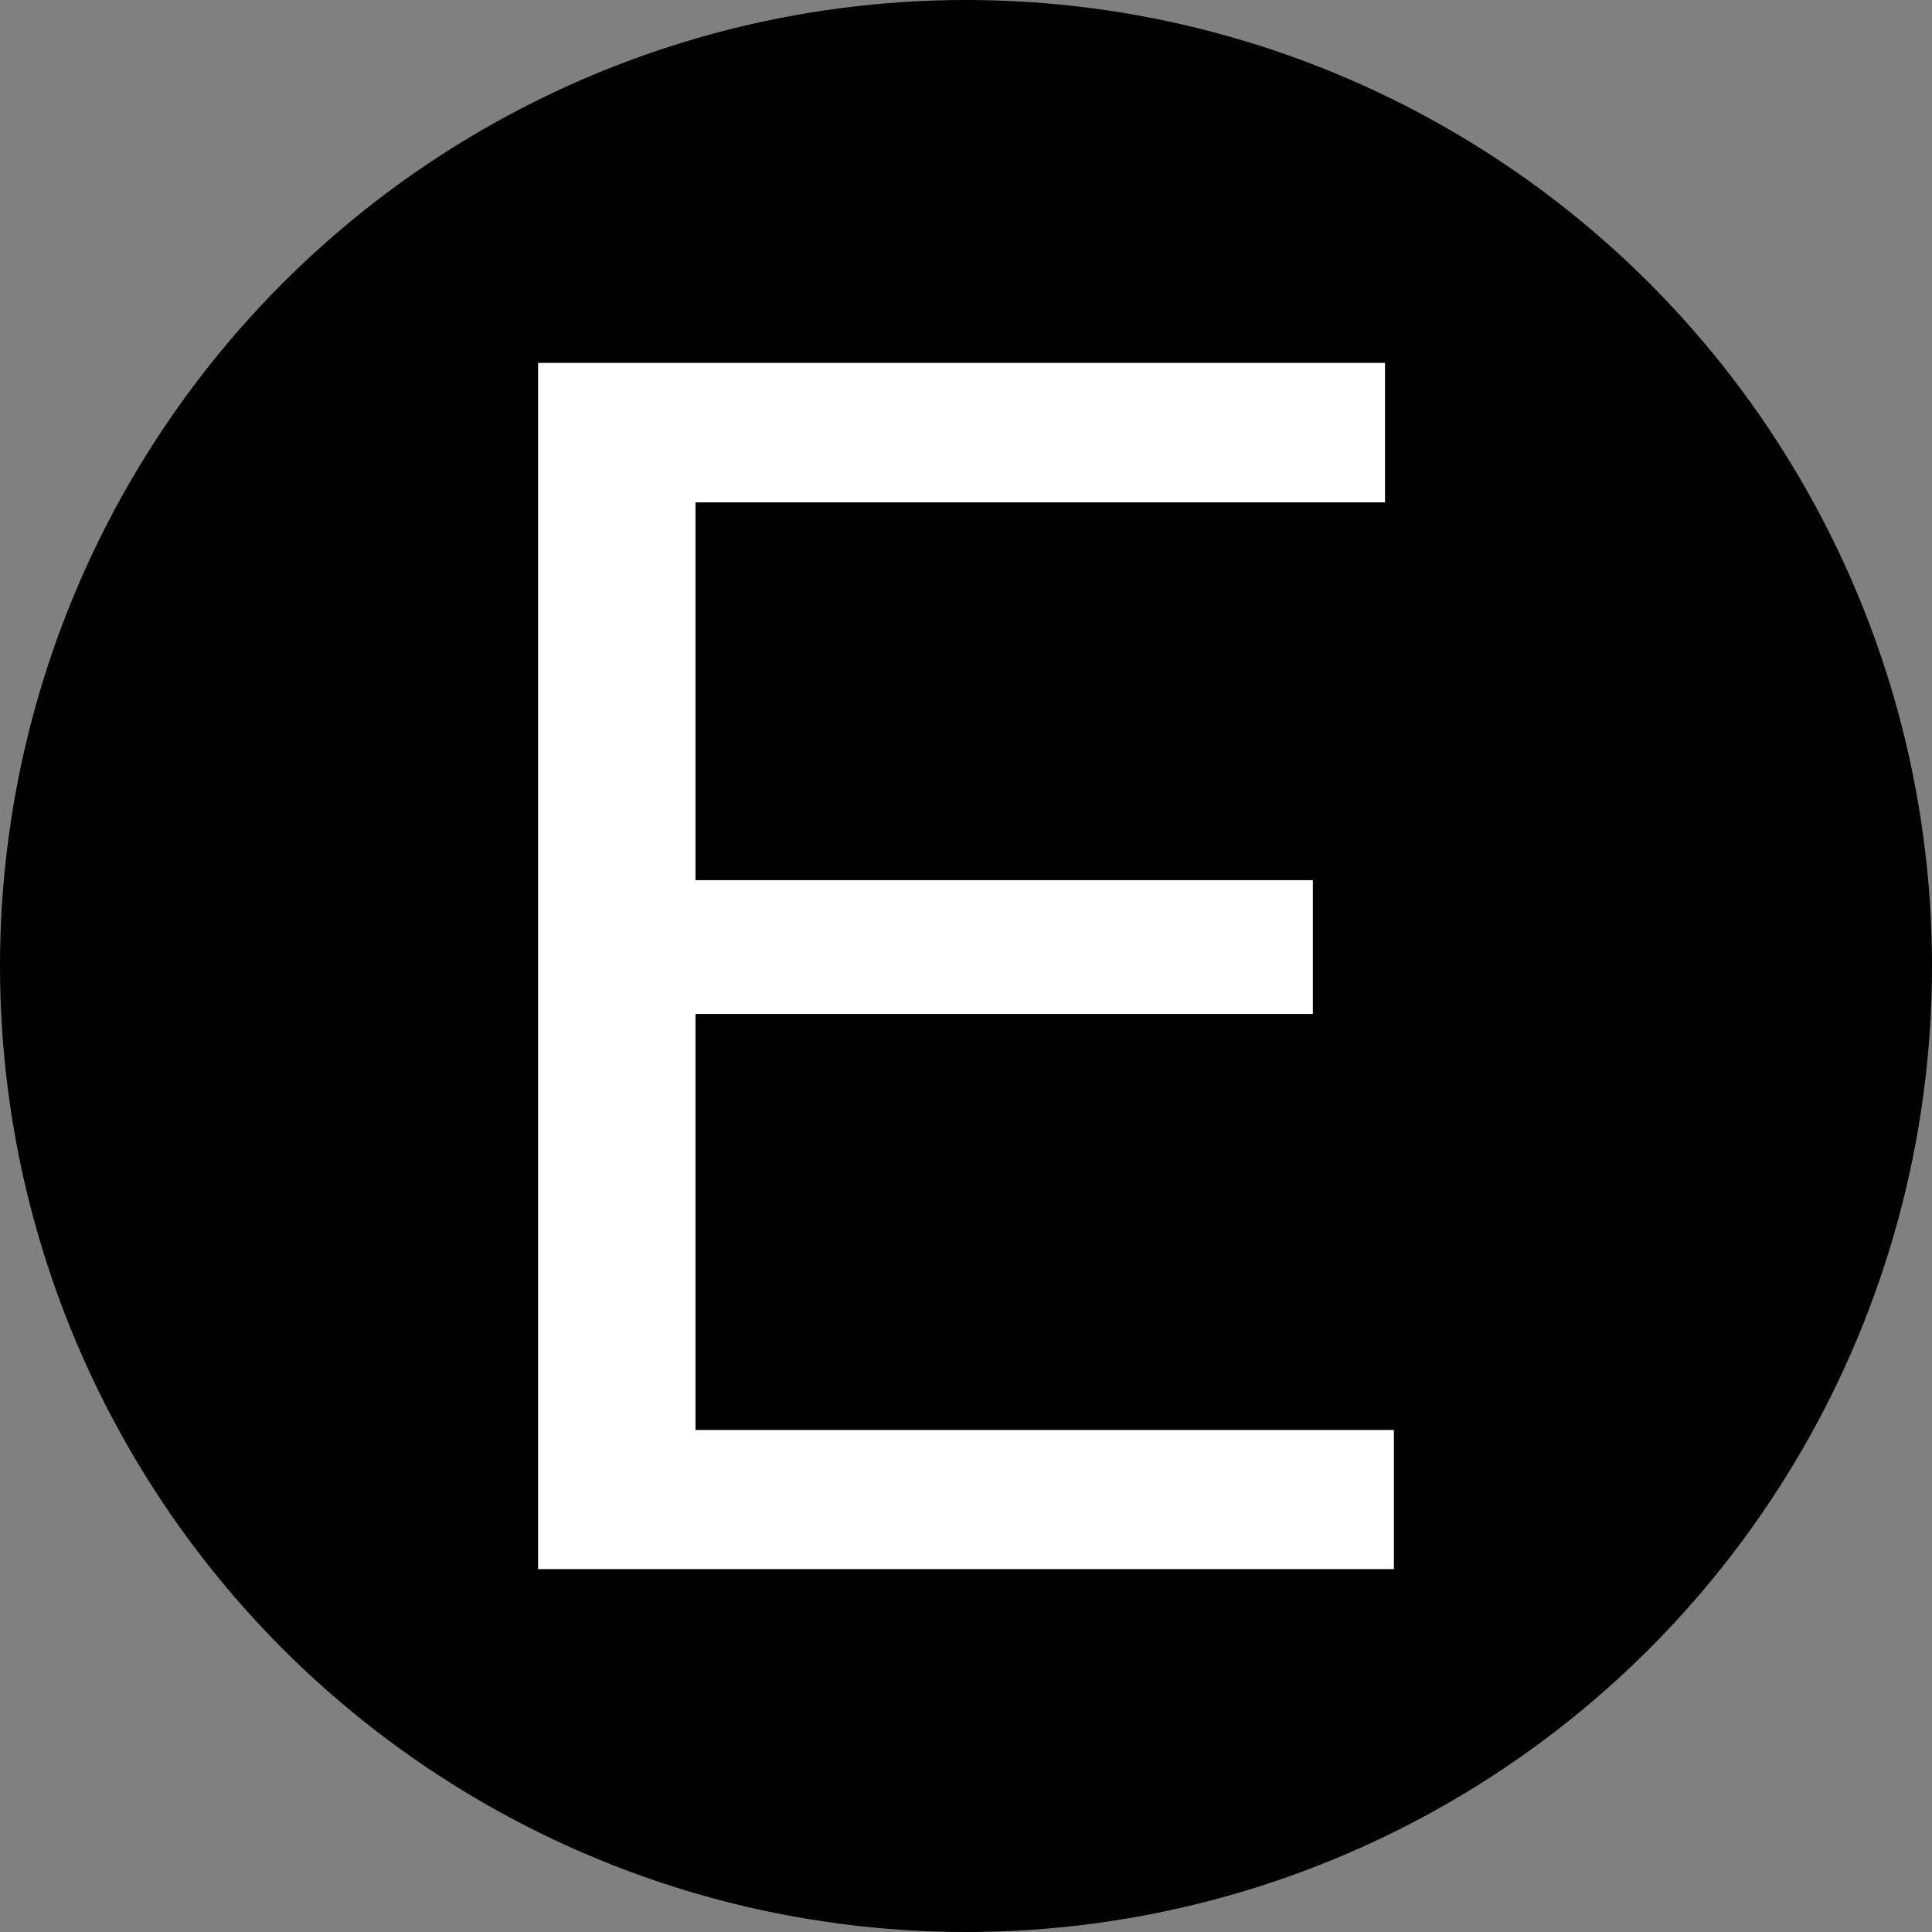 <svg viewBox="0 0 173.56 173.56" xmlns="http://www.w3.org/2000/svg" data-name="Layer 2" id="Layer_2">
  <rect x="0" y="0" width="173.56" height="173.56" fill="#808080" stroke="none"/>
  <defs>
    <style>
      .cls-1 {
        fill: #fff;
      }
    </style>
  </defs>
  <g data-name="Layer 1" id="Layer_1-2">
    <g>
      <circle r="86.78" cy="86.78" cx="86.78"></circle>
      <polygon points="125.22 128.46 62.48 128.46 62.48 91.09 117.94 91.09 117.94 79.07 62.48 79.07 62.48 45.13 124.42 45.13 124.42 32.6 48.34 32.6 48.34 140.96 125.22 140.96 125.22 128.46" class="cls-1"></polygon>
    </g>
  </g>
</svg>